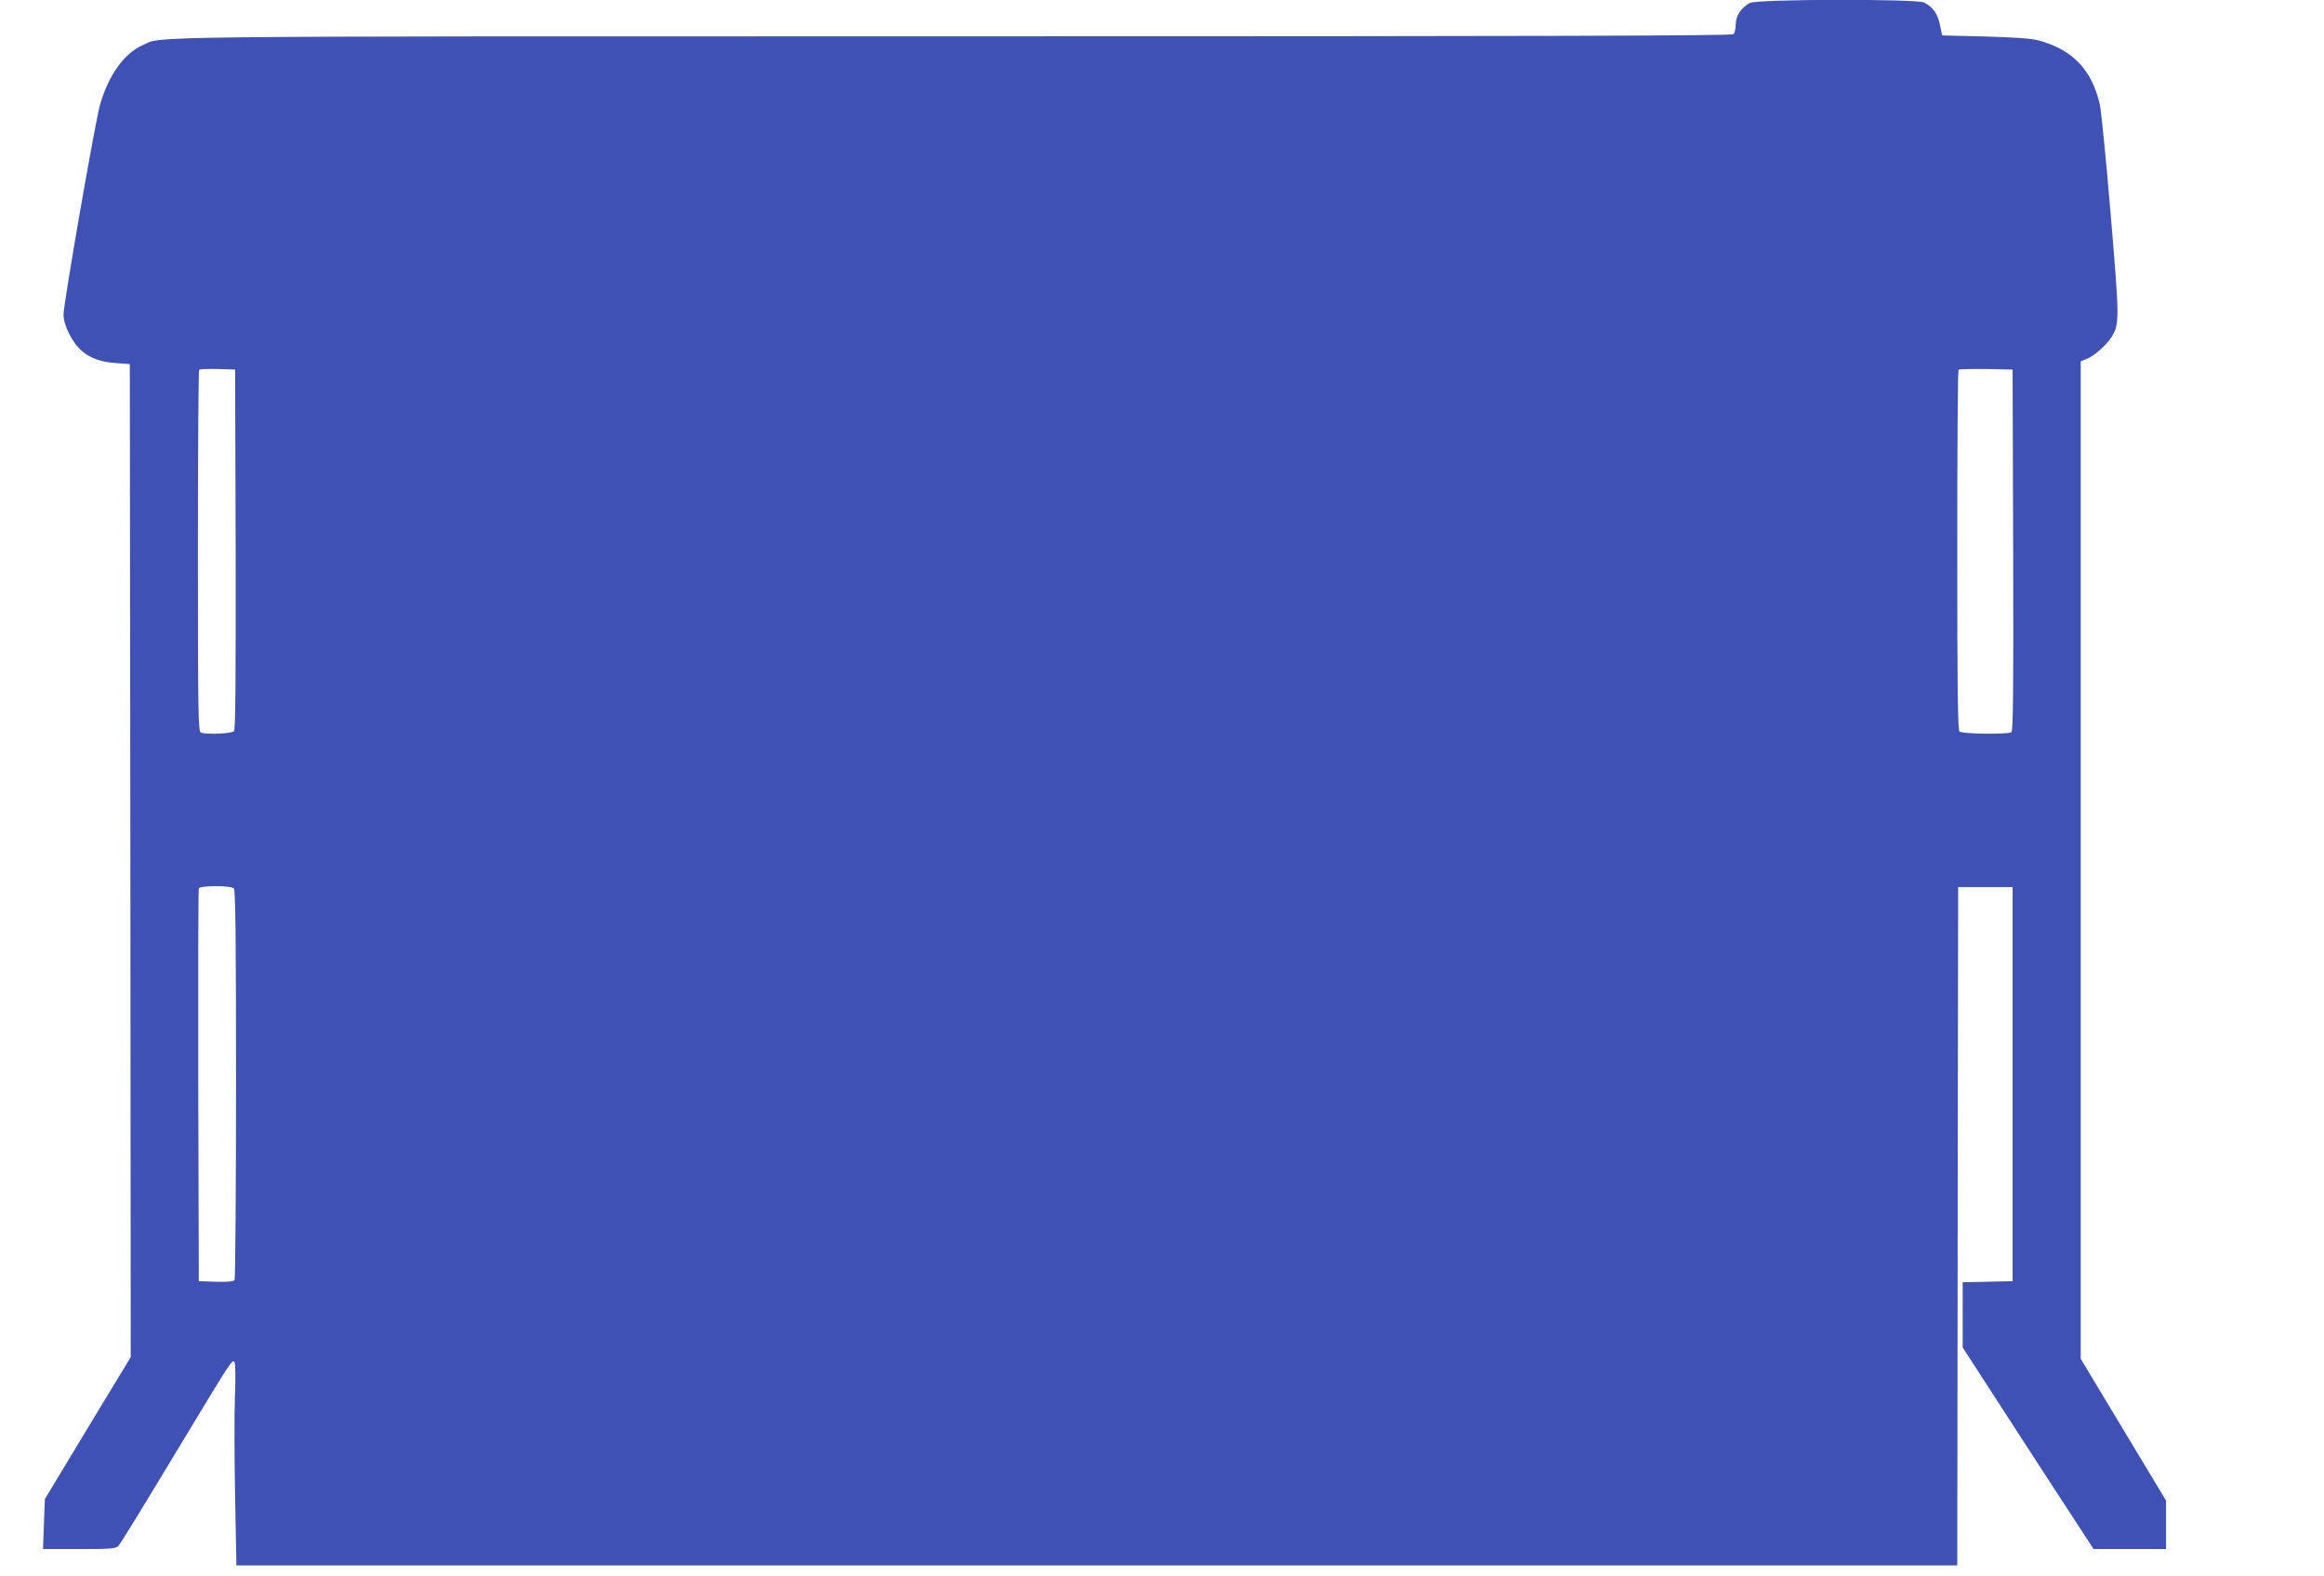 <?xml version="1.0" standalone="no"?>
<!DOCTYPE svg PUBLIC "-//W3C//DTD SVG 20010904//EN"
 "http://www.w3.org/TR/2001/REC-SVG-20010904/DTD/svg10.dtd">
<svg version="1.0" xmlns="http://www.w3.org/2000/svg"
 width="1280pt" height="868pt" viewBox="0 0 1280 868"
 preserveAspectRatio="xMidYMid meet">
<g transform="translate(0,868) scale(0.1,-0.1)"
fill="#3f51b5" stroke="none">
<path d="M9638 8664 c-48 -26 -78 -71 -78 -118 0 -23 -5 -47 -12 -54 -9 -9
-978 -12 -4297 -12 -4608 0 -4350 2 -4466 -49 -102 -45 -189 -168 -235 -331
-27 -99 -200 -1091 -200 -1151 0 -31 10 -65 31 -107 51 -103 127 -152 254
-161 l80 -6 3 -2734 2 -2734 -237 -391 -236 -391 -5 -137 -5 -138 200 0 c178
0 202 2 215 18 17 19 101 157 388 632 239 396 240 396 252 378 5 -7 6 -89 2
-190 -4 -97 -3 -346 1 -552 l7 -376 4739 0 4739 0 1 608 c0 334 1 1174 2 1867
l2 1260 150 0 150 0 0 -1085 0 -1085 -137 -3 -138 -3 0 -179 0 -180 283 -437
c156 -241 319 -491 361 -555 l77 -118 199 0 200 0 0 133 0 134 -235 390 -235
391 0 2746 0 2746 34 14 c42 17 109 77 136 120 44 73 44 95 -5 676 -25 299
-52 572 -60 606 -44 189 -148 299 -332 350 -42 12 -123 18 -297 23 l-239 6
-12 57 c-12 61 -39 99 -87 124 -40 21 -920 19 -960 -2z m-8340 -3008 c1 -722
-1 -992 -9 -1002 -12 -14 -151 -20 -183 -8 -14 6 -16 103 -16 998 0 546 3 996
7 1000 4 4 50 5 103 4 l95 -3 3 -989z m9790 -5 c2 -789 0 -996 -10 -1003 -21
-13 -272 -10 -286 4 -9 9 -12 245 -12 998 0 543 3 990 7 994 4 3 72 5 152 4
l146 -3 3 -994z m-9800 -1863 c9 -9 12 -262 12 -1078 0 -586 -4 -1071 -8
-1078 -6 -9 -34 -12 -103 -10 l-94 3 -3 1075 c-1 591 0 1081 3 1088 6 16 176
17 193 0z"/>
</g>
</svg>

